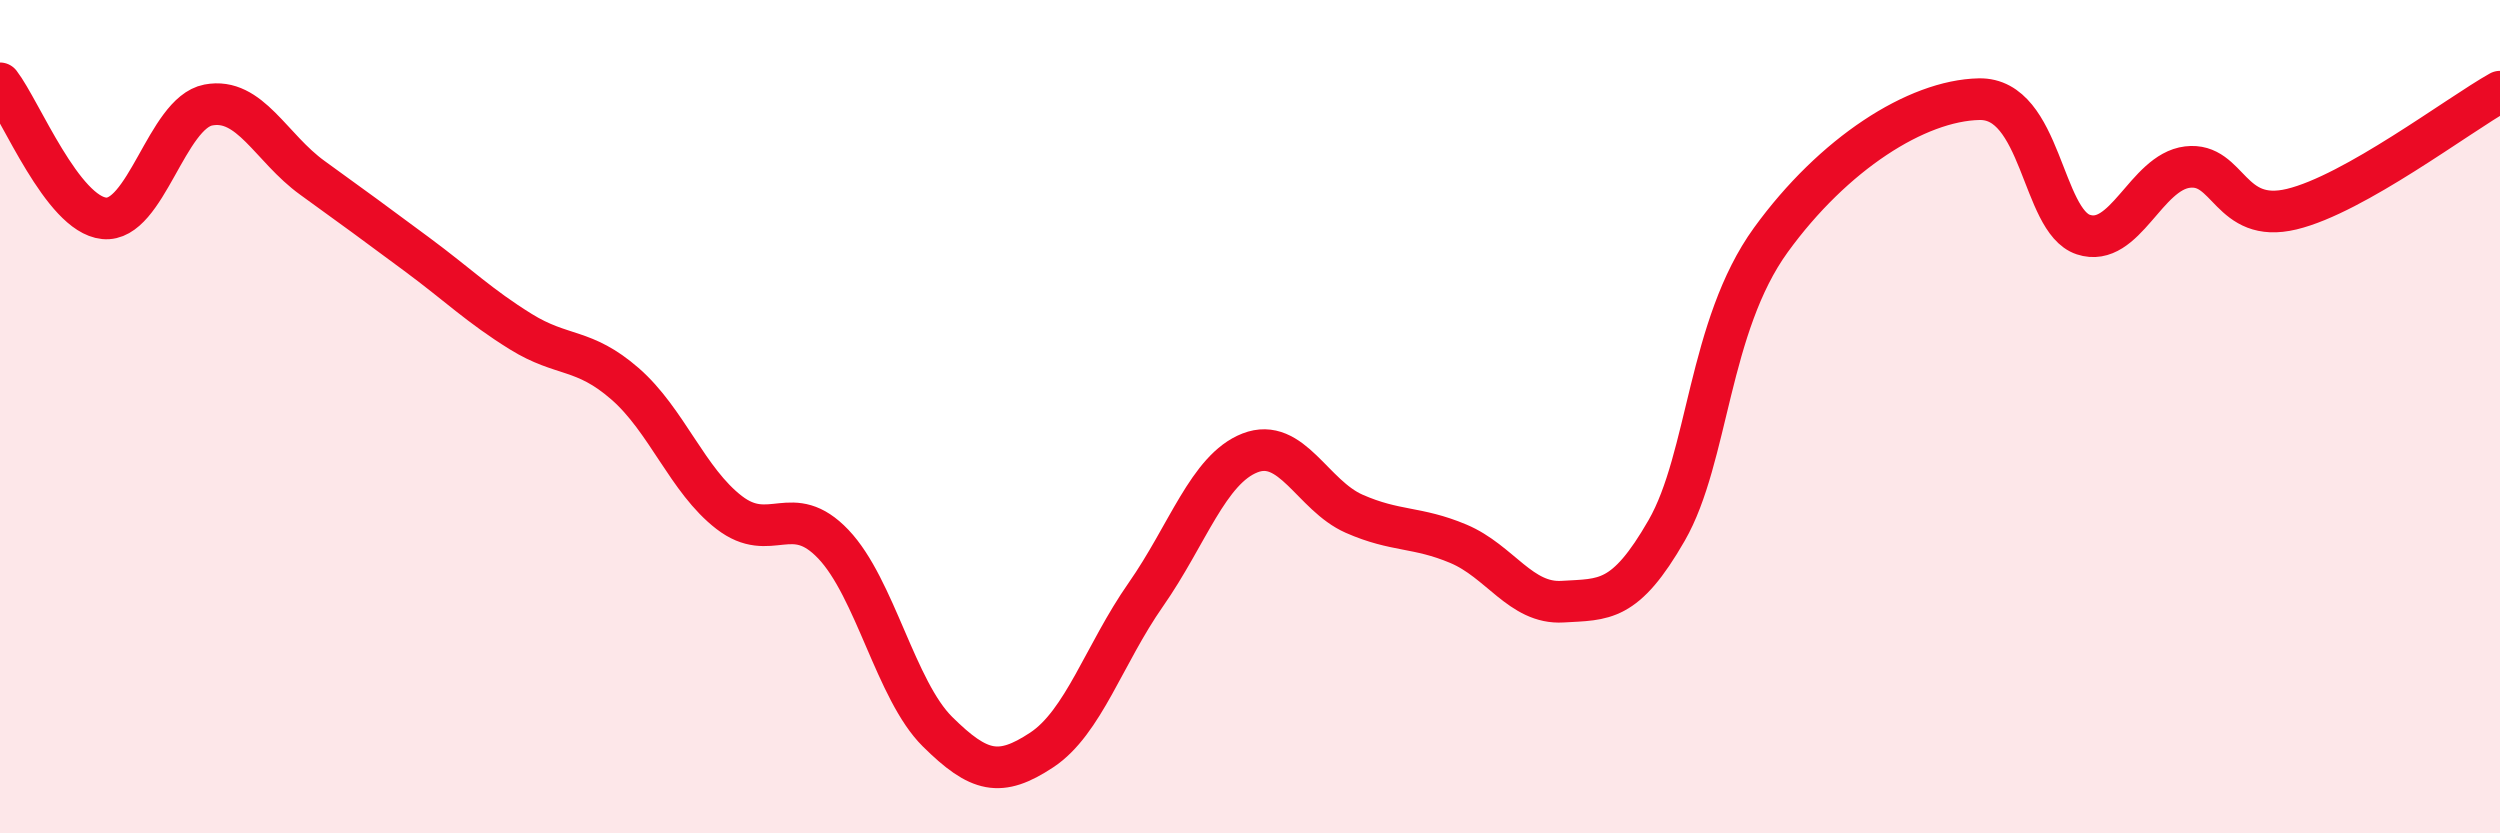 
    <svg width="60" height="20" viewBox="0 0 60 20" xmlns="http://www.w3.org/2000/svg">
      <path
        d="M 0,2 C 0.5,2.65 1.5,5.14 2.5,5.24 C 3.5,5.34 4,2.71 5,2.52 C 6,2.33 6.5,3.55 7.5,4.27 C 8.5,4.99 9,5.36 10,6.1 C 11,6.84 11.5,7.34 12.5,7.96 C 13.5,8.58 14,8.34 15,9.21 C 16,10.08 16.5,11.53 17.5,12.3 C 18.5,13.07 19,12.01 20,13.06 C 21,14.11 21.5,16.57 22.5,17.56 C 23.5,18.55 24,18.66 25,18 C 26,17.34 26.5,15.7 27.5,14.27 C 28.5,12.84 29,11.26 30,10.87 C 31,10.48 31.5,11.89 32.5,12.33 C 33.5,12.77 34,12.63 35,13.05 C 36,13.47 36.5,14.5 37.5,14.44 C 38.5,14.38 39,14.47 40,12.73 C 41,10.99 41,7.83 42.5,5.76 C 44,3.69 46,2.41 47.5,2.38 C 49,2.35 49,5.3 50,5.63 C 51,5.96 51.5,4.13 52.5,4.01 C 53.5,3.89 53.5,5.38 55,5.02 C 56.5,4.66 59,2.76 60,2.2L60 20L0 20Z"
        fill="#EB0A25"
        opacity="0.1"
        stroke-linecap="round"
        stroke-linejoin="round"
      />
      <path
        d="M 0,2 C 0.5,2.65 1.5,5.14 2.5,5.24 C 3.5,5.34 4,2.71 5,2.52 C 6,2.33 6.5,3.55 7.5,4.27 C 8.5,4.99 9,5.36 10,6.1 C 11,6.84 11.5,7.34 12.5,7.96 C 13.5,8.58 14,8.34 15,9.21 C 16,10.08 16.5,11.53 17.5,12.3 C 18.5,13.07 19,12.01 20,13.06 C 21,14.11 21.5,16.57 22.5,17.56 C 23.5,18.55 24,18.66 25,18 C 26,17.34 26.5,15.7 27.5,14.27 C 28.5,12.84 29,11.26 30,10.87 C 31,10.48 31.5,11.89 32.5,12.33 C 33.5,12.77 34,12.63 35,13.05 C 36,13.47 36.5,14.5 37.5,14.44 C 38.5,14.38 39,14.47 40,12.73 C 41,10.99 41,7.83 42.5,5.76 C 44,3.69 46,2.41 47.5,2.38 C 49,2.35 49,5.3 50,5.63 C 51,5.96 51.5,4.13 52.5,4.01 C 53.5,3.89 53.5,5.38 55,5.02 C 56.5,4.66 59,2.76 60,2.2"
        stroke="#EB0A25"
        stroke-width="1"
        fill="none"
        stroke-linecap="round"
        stroke-linejoin="round"
      />
    </svg>
  